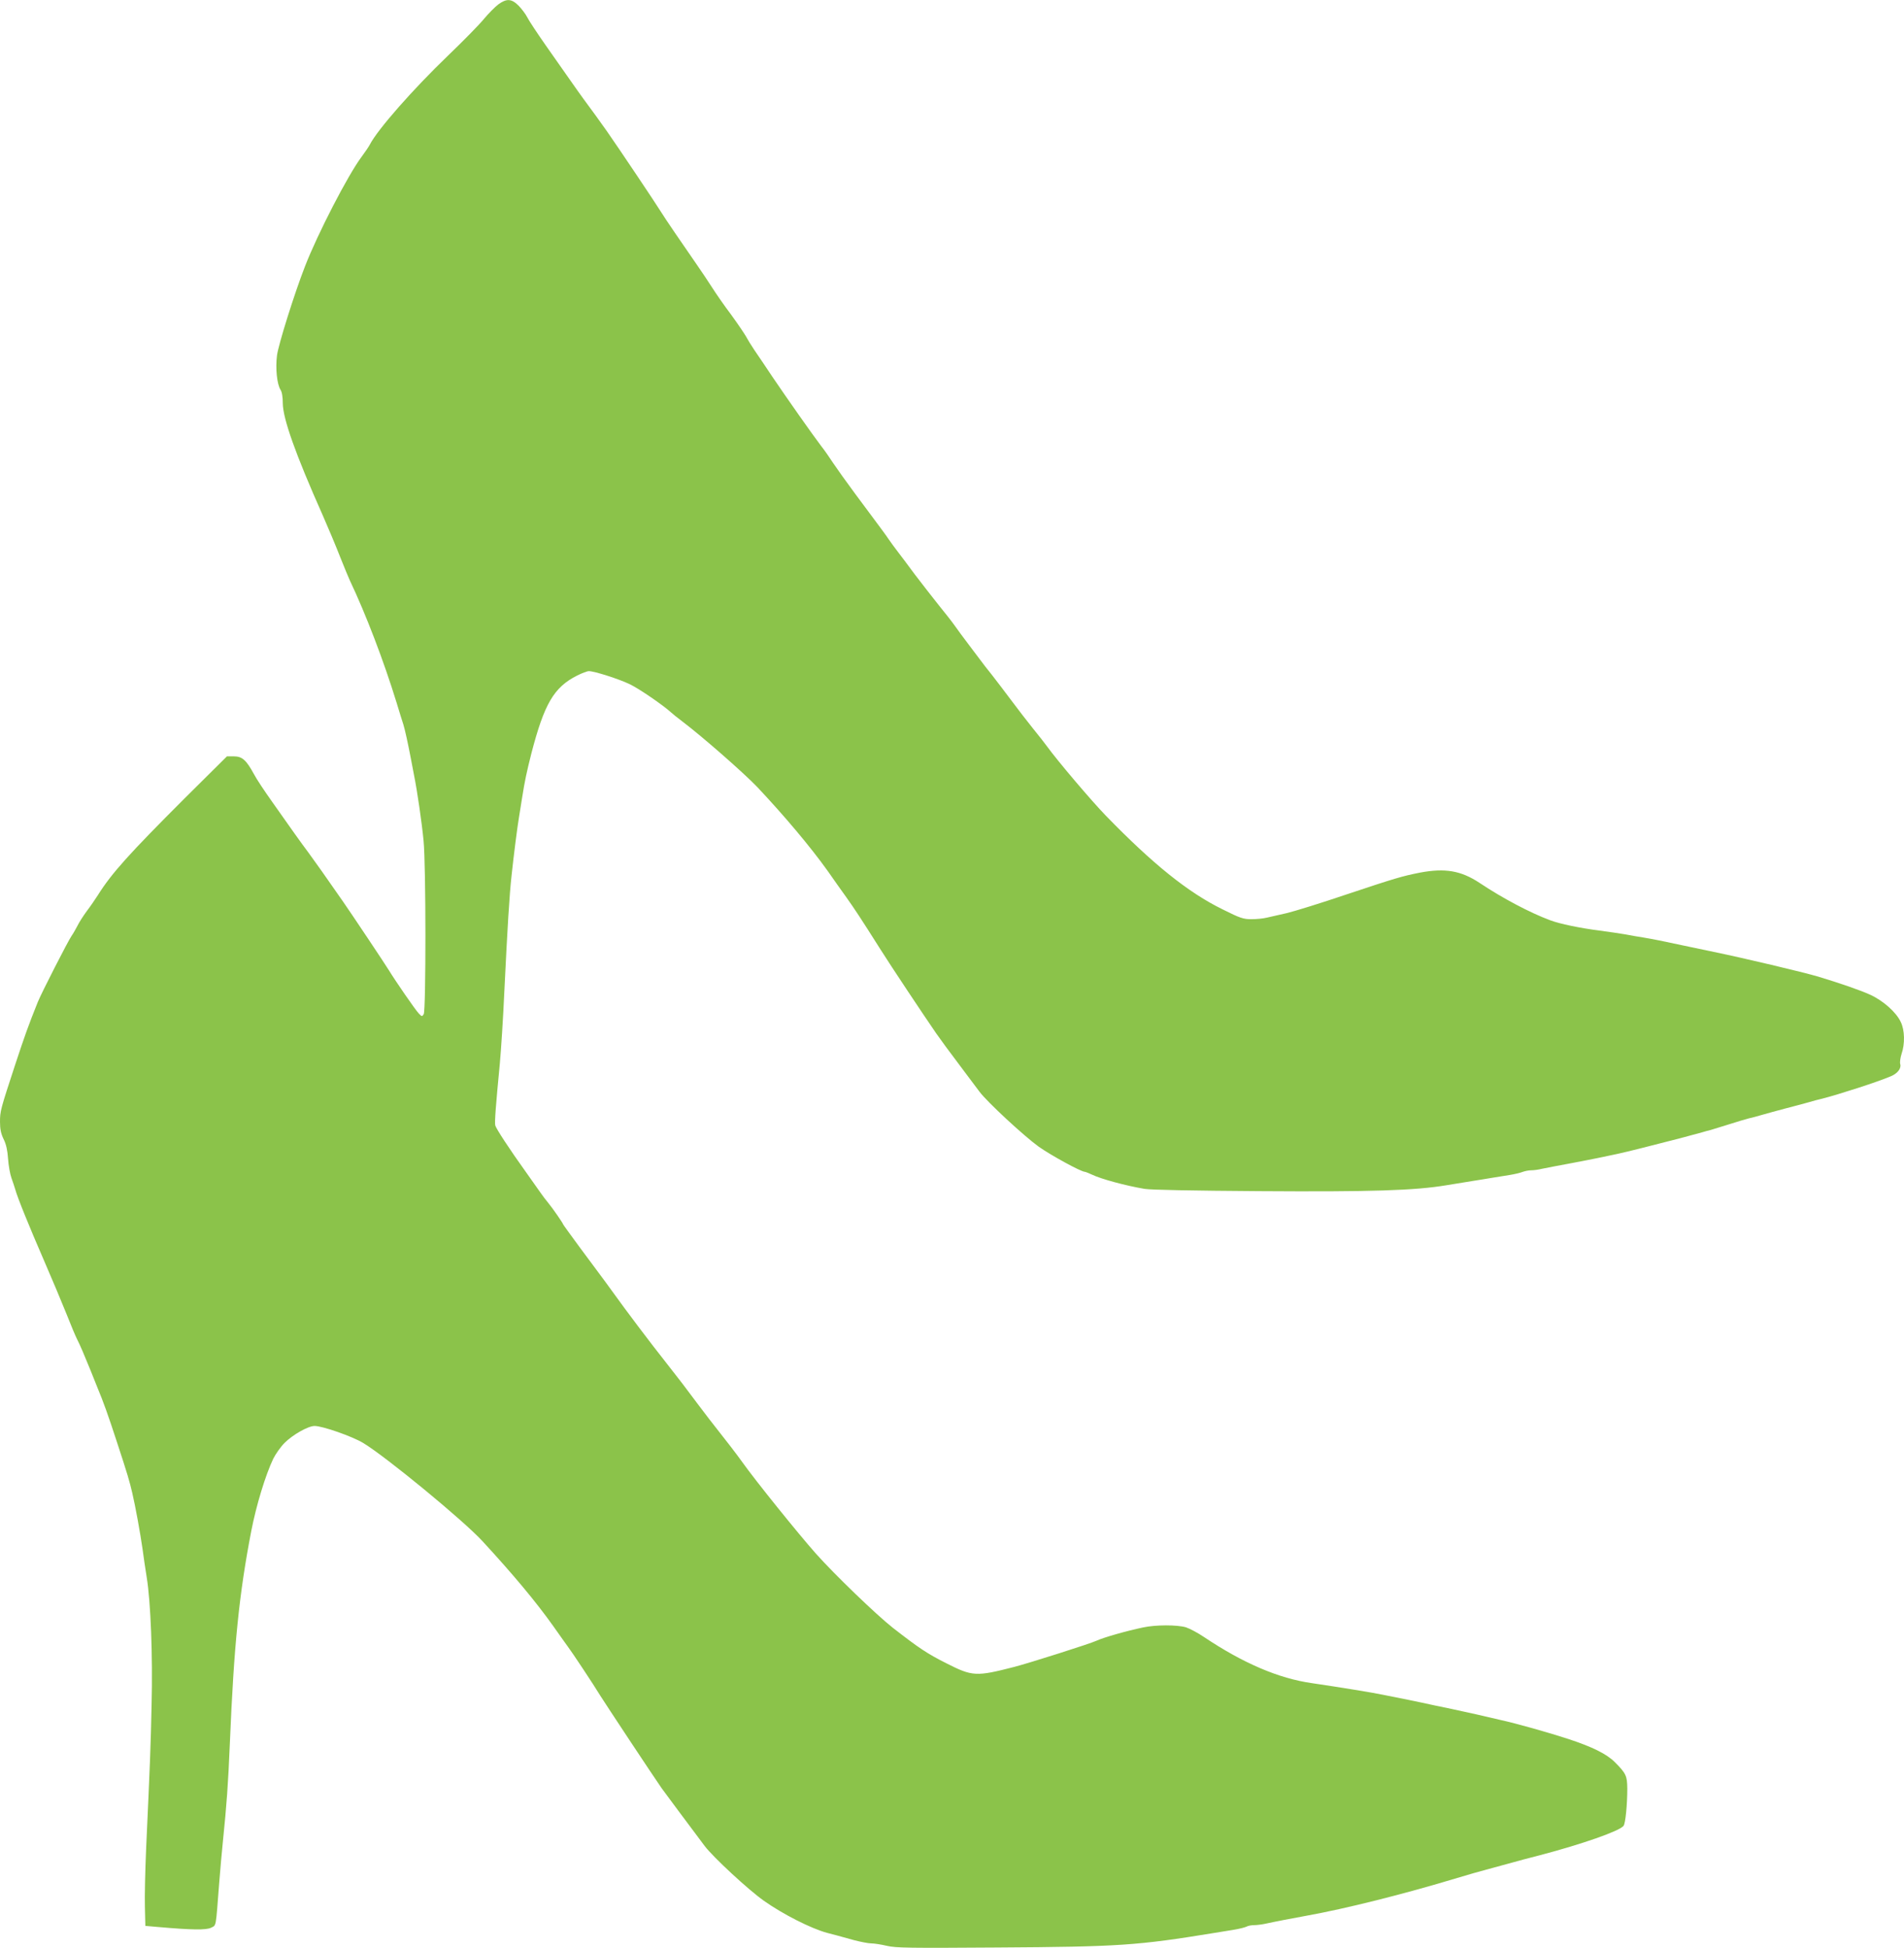 <?xml version="1.0" standalone="no"?>
<!DOCTYPE svg PUBLIC "-//W3C//DTD SVG 20010904//EN"
 "http://www.w3.org/TR/2001/REC-SVG-20010904/DTD/svg10.dtd">
<svg version="1.0" xmlns="http://www.w3.org/2000/svg"
 width="1251pt" height="1280pt" viewBox="0 0 1251 1280"
 preserveAspectRatio="xMidYMid meet">
<g transform="translate(0,1280) scale(0.1,-0.1)"
fill="#8bc34a" stroke="none">
<path d="M3274 12771 c-21 -16 -64 -59 -94 -95 -30 -37 -136 -145 -235 -240
-233 -224 -464 -487 -515 -586 -7 -14 -32 -50 -54 -80 -90 -120 -290 -508
-372 -720 -70 -179 -175 -515 -184 -585 -11 -86 0 -190 23 -226 10 -15 15 -49
15 -89 1 -101 83 -333 262 -735 37 -84 84 -196 119 -285 23 -58 50 -123 60
-145 104 -219 222 -527 306 -800 20 -66 40 -131 45 -145 9 -27 31 -127 49
-222 6 -32 16 -82 21 -110 22 -108 52 -317 63 -433 16 -160 16 -1113 1 -1139
-11 -17 -12 -17 -33 5 -22 23 -155 216 -195 282 -21 35 -252 381 -301 451
-101 146 -201 287 -228 323 -18 23 -58 79 -91 125 -32 46 -98 139 -147 208
-49 69 -104 151 -121 184 -50 92 -77 116 -132 116 l-45 0 -279 -277 c-363
-363 -478 -490 -569 -635 -18 -28 -50 -75 -73 -105 -22 -30 -50 -73 -61 -96
-12 -23 -29 -53 -39 -67 -24 -35 -198 -375 -222 -435 -61 -152 -85 -219 -148
-410 -97 -296 -100 -306 -100 -377 0 -47 6 -77 24 -114 17 -34 25 -73 29 -129
3 -44 13 -100 22 -125 9 -25 20 -58 25 -75 14 -53 96 -254 190 -470 50 -115
116 -272 146 -347 30 -76 61 -150 69 -165 21 -41 49 -107 90 -208 20 -49 40
-99 44 -110 40 -96 70 -179 129 -360 71 -216 83 -258 101 -335 21 -89 53 -267
67 -365 7 -55 20 -140 28 -190 26 -159 40 -516 32 -835 -6 -283 -10 -379 -36
-950 -6 -140 -10 -311 -8 -380 l3 -125 80 -7 c227 -20 320 -21 352 -5 35 18
30 -5 53 292 6 77 17 203 25 280 24 236 34 369 45 635 27 651 61 986 141 1400
33 170 93 366 144 474 16 32 49 79 75 105 54 54 155 111 197 111 52 0 246 -68
318 -111 151 -91 659 -509 785 -646 201 -218 353 -400 465 -558 42 -60 86
-121 96 -135 28 -37 168 -248 213 -322 33 -53 348 -529 403 -608 16 -22 193
-261 283 -380 55 -73 288 -289 389 -360 124 -88 311 -183 416 -211 17 -4 46
-12 65 -17 19 -5 70 -19 112 -31 43 -11 93 -21 112 -21 19 0 65 -7 103 -16 60
-14 149 -15 723 -11 806 5 923 13 1430 96 30 5 86 14 123 20 38 6 77 16 87 21
10 6 33 10 50 10 17 0 50 4 73 9 49 11 188 38 267 52 262 47 644 143 995 249
68 21 150 44 210 60 17 5 73 20 125 34 52 15 147 40 210 56 274 72 520 158
547 192 13 15 25 140 25 245 -1 84 -8 100 -82 174 -54 54 -147 100 -305 152
-125 41 -340 102 -450 126 -22 5 -92 21 -155 36 -63 14 -135 30 -160 35 -25 5
-79 16 -120 25 -41 9 -115 25 -165 35 -49 10 -124 25 -165 33 -70 15 -300 52
-470 77 -219 31 -452 131 -709 303 -41 28 -95 56 -119 64 -58 17 -199 17 -282
-1 -110 -23 -260 -66 -305 -87 -40 -19 -443 -147 -540 -172 -252 -65 -276 -63
-446 23 -129 65 -182 101 -353 234 -109 86 -382 349 -505 487 -118 133 -399
482 -482 599 -41 57 -92 124 -219 285 -17 22 -51 67 -76 100 -93 125 -112 149
-209 273 -94 118 -271 353 -340 450 -31 43 -45 63 -229 310 -58 79 -106 145
-106 147 0 6 -71 109 -98 141 -15 18 -37 47 -50 66 -13 18 -55 78 -94 133
-110 153 -198 288 -204 310 -5 21 4 135 30 405 8 85 22 301 30 480 20 414 33
629 47 755 15 141 38 320 49 385 5 30 14 87 20 125 18 115 31 174 61 293 85
327 148 436 301 513 32 16 66 29 77 29 36 0 196 -51 269 -86 61 -29 221 -139
272 -186 8 -8 42 -35 75 -60 132 -100 403 -338 490 -429 177 -188 350 -393
464 -553 35 -50 89 -127 121 -171 58 -82 88 -127 226 -345 66 -105 281 -428
365 -550 30 -43 82 -114 180 -244 41 -54 88 -117 105 -140 50 -67 292 -291
389 -361 79 -56 278 -165 303 -165 4 0 26 -9 48 -19 58 -28 219 -72 344 -93
41 -7 321 -12 750 -15 741 -5 1026 4 1235 39 66 11 146 24 178 29 31 5 84 13
117 19 33 5 86 14 118 19 31 5 70 14 85 20 16 6 41 11 58 11 16 0 48 4 71 10
24 5 106 21 183 35 77 15 158 30 180 35 22 5 67 14 100 21 33 6 146 33 250 60
170 43 240 61 340 89 17 5 41 12 55 15 14 4 68 21 120 37 52 17 111 34 130 39
19 4 60 15 90 24 30 9 98 27 150 41 52 13 120 32 150 40 30 9 71 20 90 24 110
28 365 110 454 148 45 19 70 53 61 81 -3 11 1 41 9 66 23 66 21 156 -5 209
-30 65 -116 141 -202 180 -64 29 -193 74 -342 119 -98 29 -490 122 -685 162
-41 9 -129 27 -195 41 -149 32 -194 41 -270 54 -33 5 -85 14 -115 20 -30 5
-107 17 -170 25 -125 16 -262 44 -325 68 -134 50 -313 145 -463 245 -122 81
-227 99 -392 68 -117 -23 -164 -37 -485 -144 -165 -56 -340 -110 -390 -122
-49 -11 -109 -25 -132 -30 -23 -6 -69 -10 -101 -10 -53 0 -74 7 -188 64 -229
112 -460 299 -769 617 -93 96 -315 357 -389 459 -11 16 -51 66 -88 112 -37 46
-102 130 -145 188 -43 58 -101 133 -128 168 -28 34 -59 75 -70 90 -11 15 -47
62 -80 106 -33 43 -73 98 -90 122 -16 23 -64 85 -106 136 -41 51 -112 143
-158 203 -45 61 -96 129 -114 152 -18 23 -43 58 -57 78 -25 37 -38 54 -221
300 -57 77 -122 168 -144 201 -22 34 -58 86 -81 115 -57 75 -223 311 -319 453
-44 66 -97 145 -118 175 -21 31 -46 72 -56 91 -11 19 -54 83 -97 142 -44 58
-100 139 -126 180 -26 40 -70 107 -99 148 -93 134 -214 311 -233 343 -31 51
-285 430 -360 537 -31 44 -110 154 -153 211 -18 24 -57 80 -88 124 -31 44
-102 145 -158 225 -56 80 -111 163 -122 185 -11 22 -37 56 -57 77 -47 47 -79
49 -134 9z"/>
</g>
</svg>
